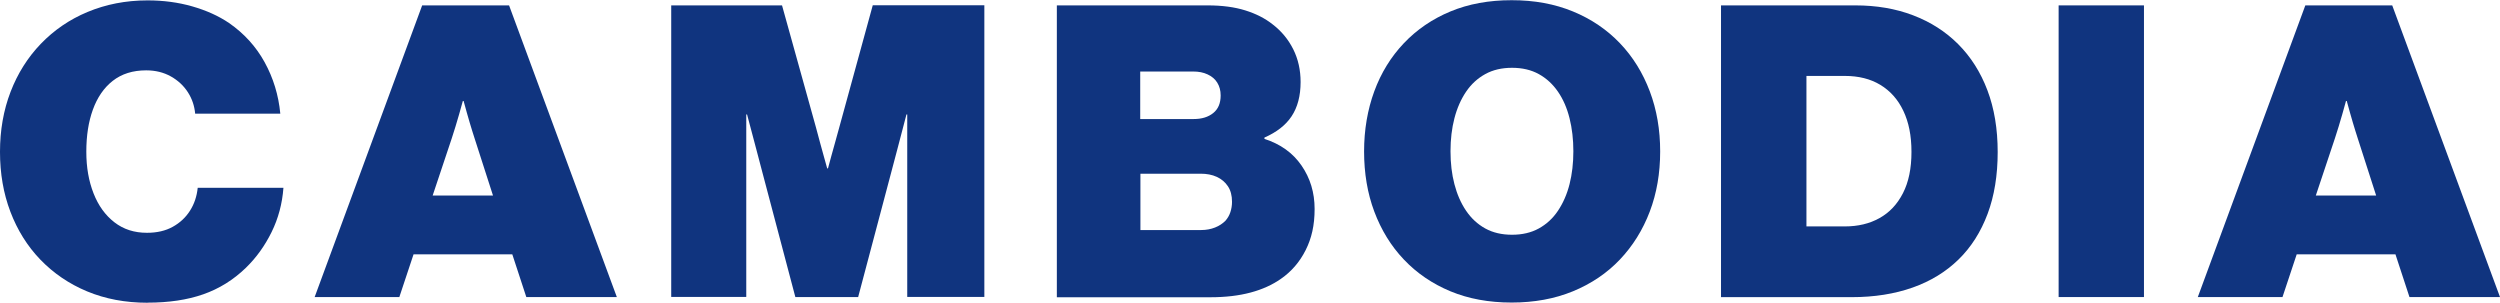 <?xml version="1.0" encoding="UTF-8"?>
<svg id="_レイヤー_2" data-name="レイヤー_2" xmlns="http://www.w3.org/2000/svg" viewBox="0 0 255.17 30.9">
  <defs>
    <style>
      .cls-1 {
        fill: #10347f;
      }
    </style>
  </defs>
  <g id="_レイヤー_1-2" data-name="レイヤー_1">
    <g>
      <path class="cls-1" d="M15.06,30.9c-2.27,0-4.32-.39-6.17-1.16s-3.44-1.86-4.77-3.24-2.35-3.02-3.06-4.89-1.06-3.91-1.06-6.11.36-4.26,1.08-6.13,1.75-3.51,3.09-4.9,2.92-2.48,4.77-3.25S12.82.04,15.06.04c1.61,0,3.13.2,4.56.61s2.68.97,3.76,1.7c1.54,1.07,2.75,2.4,3.63,4s1.42,3.35,1.6,5.25h-8.69c-.07-.78-.31-1.51-.74-2.18s-1.01-1.21-1.74-1.62-1.57-.62-2.52-.62c-1.37,0-2.5.36-3.41,1.07s-1.58,1.7-2.03,2.94-.67,2.67-.67,4.29.25,3.01.74,4.26,1.2,2.23,2.13,2.95,2.03,1.07,3.32,1.07c1.02,0,1.89-.2,2.63-.61s1.32-.95,1.76-1.64.7-1.47.79-2.34h8.75c-.12,1.61-.52,3.12-1.21,4.52s-1.56,2.61-2.62,3.64c-1.28,1.24-2.73,2.14-4.36,2.71s-3.52.85-5.68.85Z"/>
      <path class="cls-1" d="M32.12,30.31L43.09.55h8.87l11,29.77h-9.24l-1.43-4.36h-10.08l-1.45,4.36h-8.65ZM44.17,19.96h6.15l-1.88-5.84c-.16-.48-.32-1.02-.5-1.61s-.38-1.33-.62-2.2h-.08c-.14.51-.27.96-.38,1.36s-.23.81-.37,1.25-.26.84-.38,1.2l-1.95,5.84Z"/>
      <path class="cls-1" d="M68.51,30.31V.55h11.31l3.46,12.44c.16.59.3,1.13.44,1.64s.26.95.37,1.34.22.79.34,1.22h.08c.12-.44.23-.86.34-1.26s.24-.86.39-1.4.31-1.11.48-1.74l3.36-12.25h11.39v29.77h-7.87V11.68h-.08c-.17.65-.33,1.25-.47,1.8s-.3,1.16-.48,1.83-.35,1.35-.54,2.04l-3.44,12.97h-6.41l-3.44-13.01c-.18-.7-.36-1.39-.54-2.05s-.33-1.27-.48-1.81-.3-1.13-.47-1.77h-.08v18.63h-7.68Z"/>
      <path class="cls-1" d="M107.87,30.31V.55h15.39c1.47,0,2.75.17,3.84.51s2.02.81,2.8,1.43c.9.69,1.6,1.54,2.1,2.54s.75,2.12.75,3.34c0,1.42-.31,2.58-.92,3.5s-1.54,1.63-2.77,2.17v.14c1.63.52,2.89,1.42,3.78,2.71s1.34,2.76,1.34,4.44-.31,3-.92,4.21-1.45,2.18-2.52,2.92c-.87.61-1.9,1.08-3.1,1.4s-2.56.48-4.09.48h-15.68ZM116.39,12.15h5.45c.82,0,1.48-.2,1.99-.61s.76-1,.76-1.8c0-.51-.12-.94-.35-1.31s-.56-.64-.99-.84-.91-.29-1.46-.29h-5.41v4.84ZM116.39,23.48h6.21c.52,0,.99-.09,1.42-.26s.78-.41,1.06-.69c.22-.25.39-.54.5-.87s.17-.69.17-1.06c0-.64-.14-1.17-.42-1.59s-.66-.74-1.14-.96-1.03-.32-1.64-.32h-6.15v5.76Z"/>
      <path class="cls-1" d="M154.29,30.88c-2.32,0-4.4-.38-6.25-1.15s-3.43-1.85-4.75-3.24-2.32-3.03-3.02-4.9-1.04-3.92-1.04-6.13.35-4.26,1.04-6.14,1.7-3.52,3.02-4.91,2.9-2.47,4.75-3.24,3.93-1.15,6.25-1.15,4.39.38,6.26,1.15,3.46,1.85,4.79,3.24,2.34,3.03,3.05,4.91,1.06,3.93,1.06,6.14-.35,4.26-1.06,6.13-1.73,3.51-3.05,4.9-2.92,2.47-4.79,3.24-3.96,1.15-6.26,1.15ZM154.33,23.96c1.04,0,1.95-.21,2.73-.64s1.44-1.03,1.96-1.81.92-1.68,1.18-2.71.39-2.15.39-3.36-.13-2.33-.39-3.37-.65-1.94-1.18-2.71-1.18-1.37-1.96-1.8-1.69-.64-2.73-.64-1.95.21-2.73.64-1.44,1.03-1.96,1.8-.92,1.67-1.19,2.71-.4,2.16-.4,3.37.13,2.33.4,3.36.66,1.93,1.19,2.71,1.18,1.38,1.96,1.81,1.69.64,2.73.64Z"/>
      <path class="cls-1" d="M175.66,30.31V.55h13.71c2.15,0,4.11.33,5.89,1.01s3.31,1.65,4.6,2.94,2.29,2.86,2.99,4.71,1.05,3.95,1.05,6.31-.34,4.47-1.03,6.31-1.67,3.39-2.96,4.65-2.85,2.22-4.69,2.87-3.91.98-6.21.98h-13.36ZM184.37,23.11h3.93c1.34,0,2.52-.28,3.54-.85s1.81-1.41,2.39-2.54.87-2.53.87-4.21-.28-3.04-.83-4.2-1.34-2.04-2.35-2.65-2.22-.91-3.61-.91h-3.93v15.35Z"/>
      <path class="cls-1" d="M210.12,30.31V.55h8.71v29.77h-8.71Z"/>
      <path class="cls-1" d="M224.33,30.31L235.3.55h8.87l11,29.77h-9.24l-1.43-4.36h-10.08l-1.45,4.36h-8.65ZM236.38,19.96h6.15l-1.88-5.84c-.16-.48-.32-1.02-.5-1.61s-.38-1.33-.62-2.2h-.08c-.14.51-.27.96-.38,1.36s-.23.81-.37,1.25-.26.84-.38,1.2l-1.95,5.84Z"/>
    </g>
  </g>
</svg>